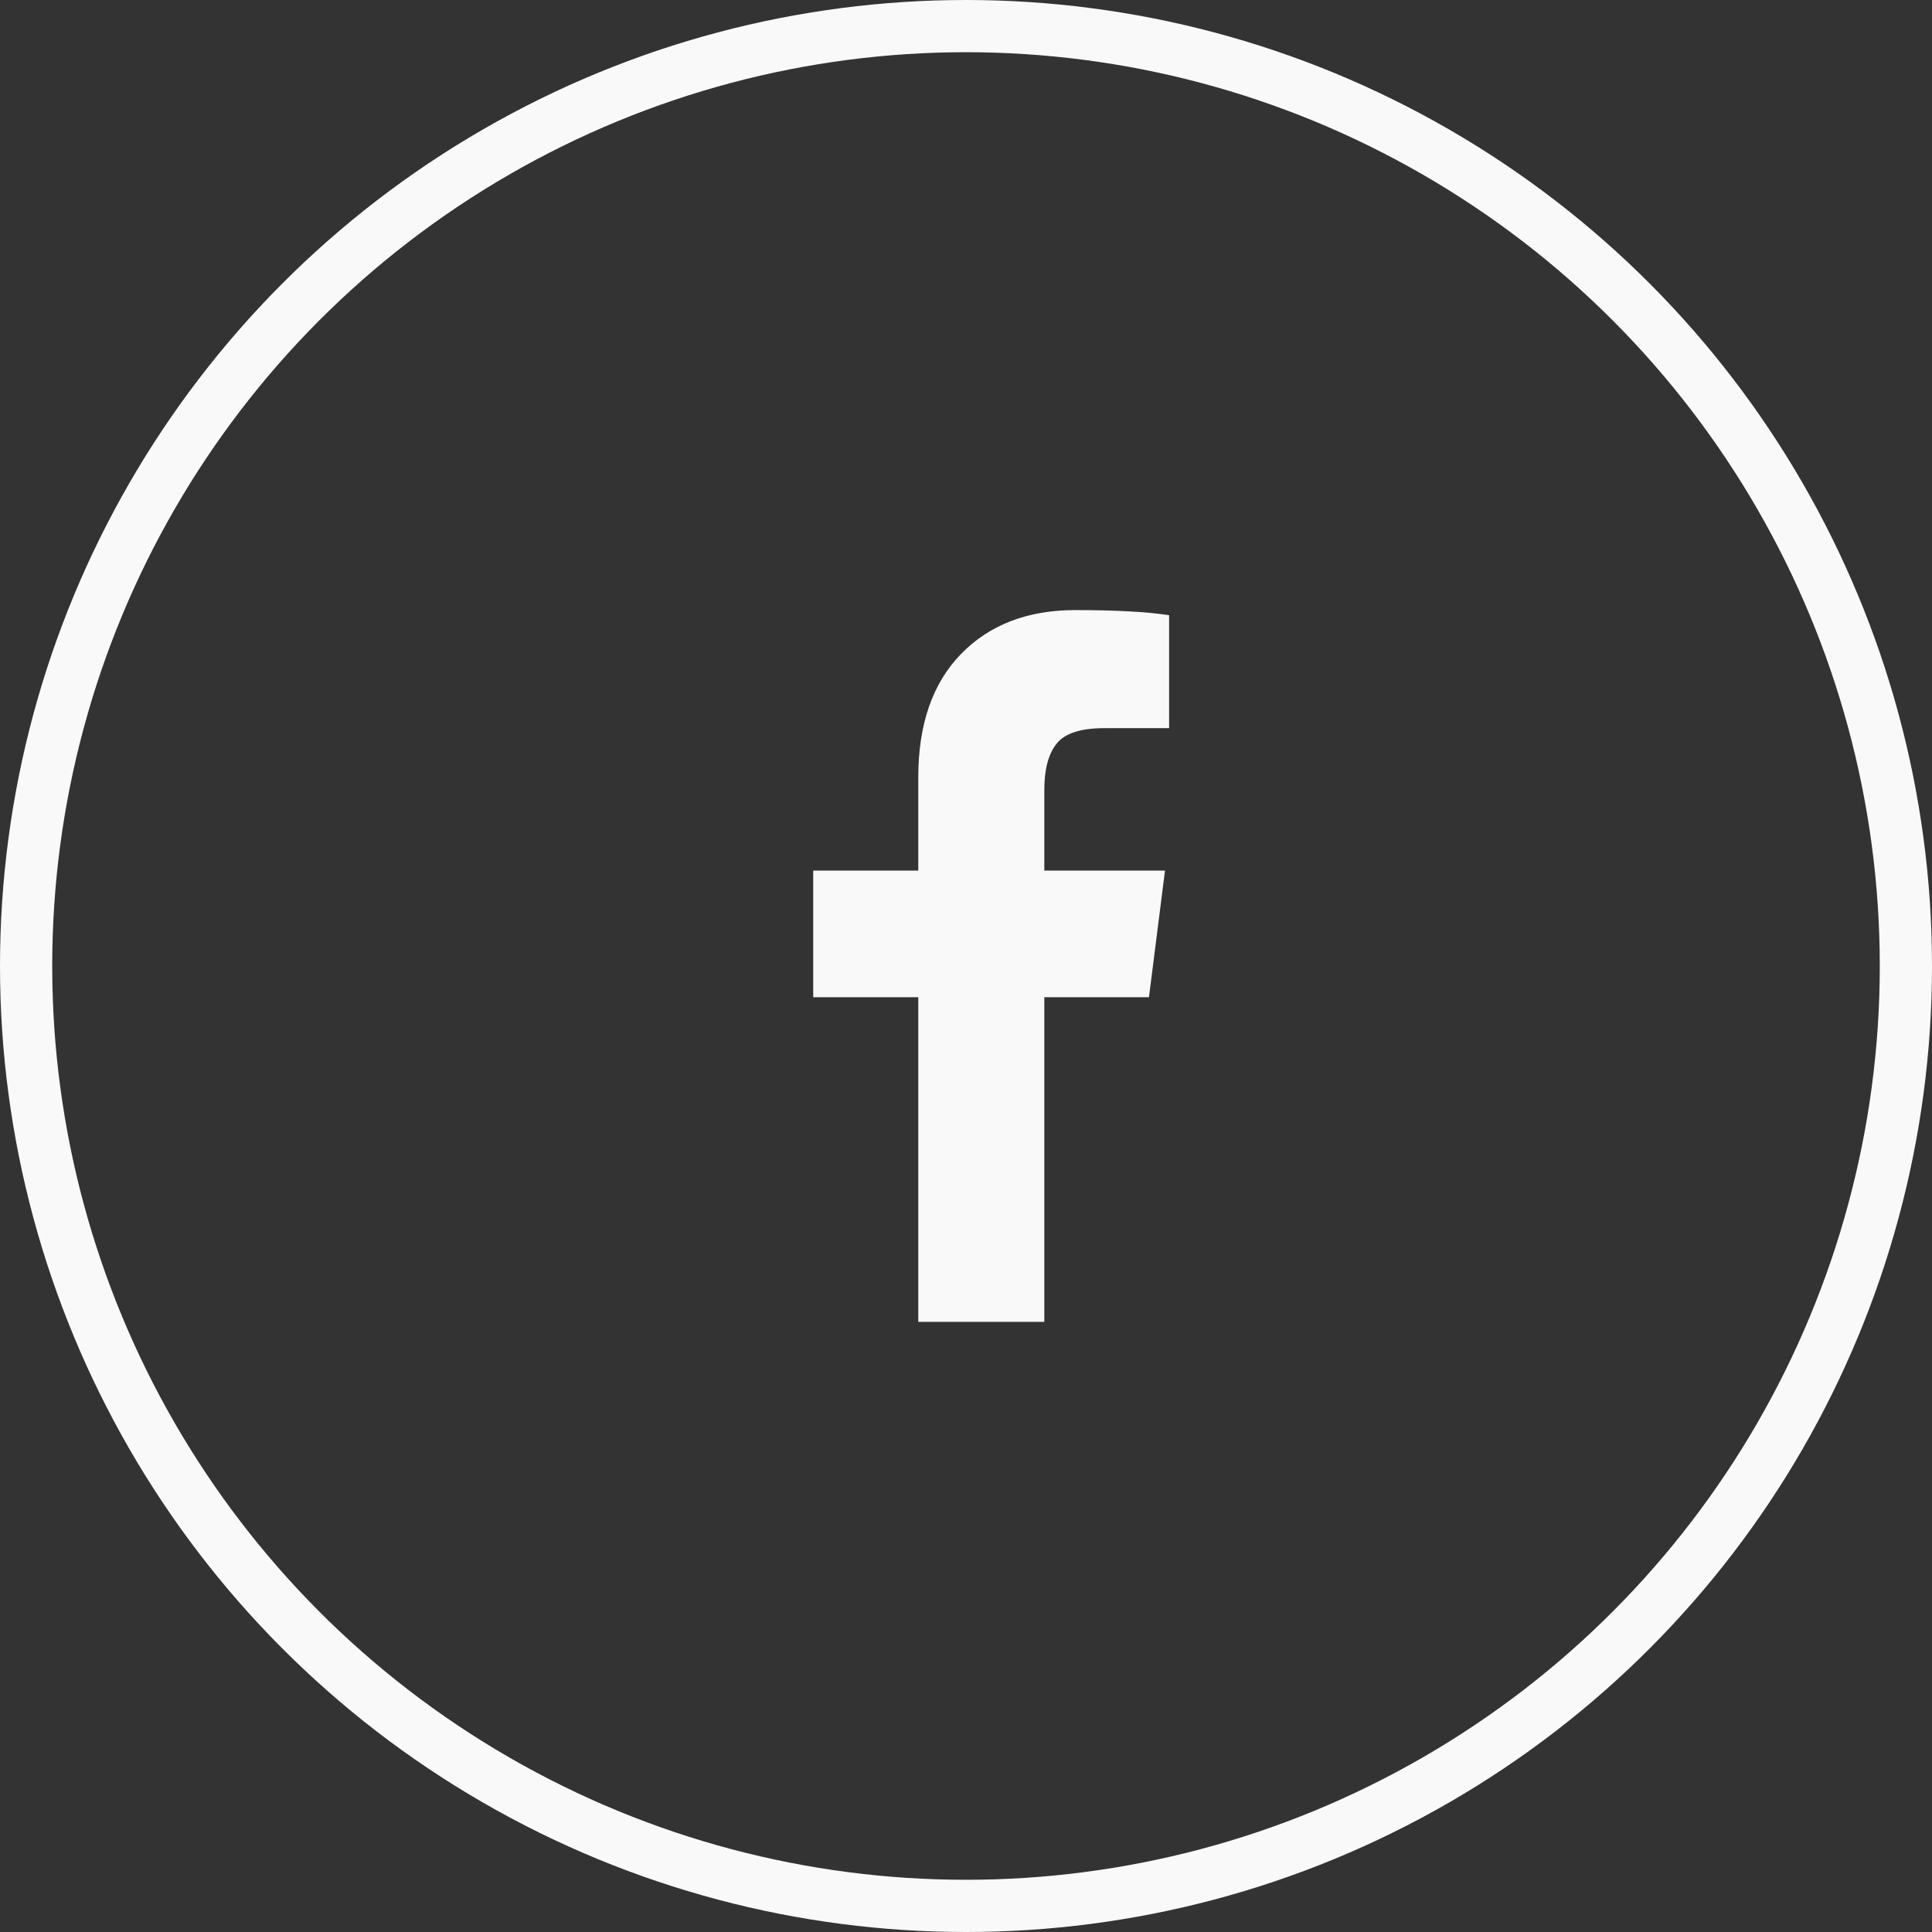 <svg width="37" height="37" viewBox="0 0 37 37" fill="none" xmlns="http://www.w3.org/2000/svg">
<rect x="0" y="0" width="37" height="37" fill="#333333" stroke="none"/>
<circle cx="18.5" cy="18.5" r="18" stroke="#F9F9FA"/>
<path d="M22.39 11.782V13.945H21.152C20.699 13.945 20.394 14.043 20.237 14.24C20.079 14.436 20 14.731 20 15.124V16.673H22.311L22.004 19.098H20V25.315H17.586V19.098H15.574V16.673H17.586V14.887C17.586 13.871 17.86 13.083 18.406 12.523C18.953 11.963 19.682 11.684 20.592 11.684C21.365 11.684 21.964 11.716 22.39 11.782Z" fill="#F9F9FA"/>
</svg>
